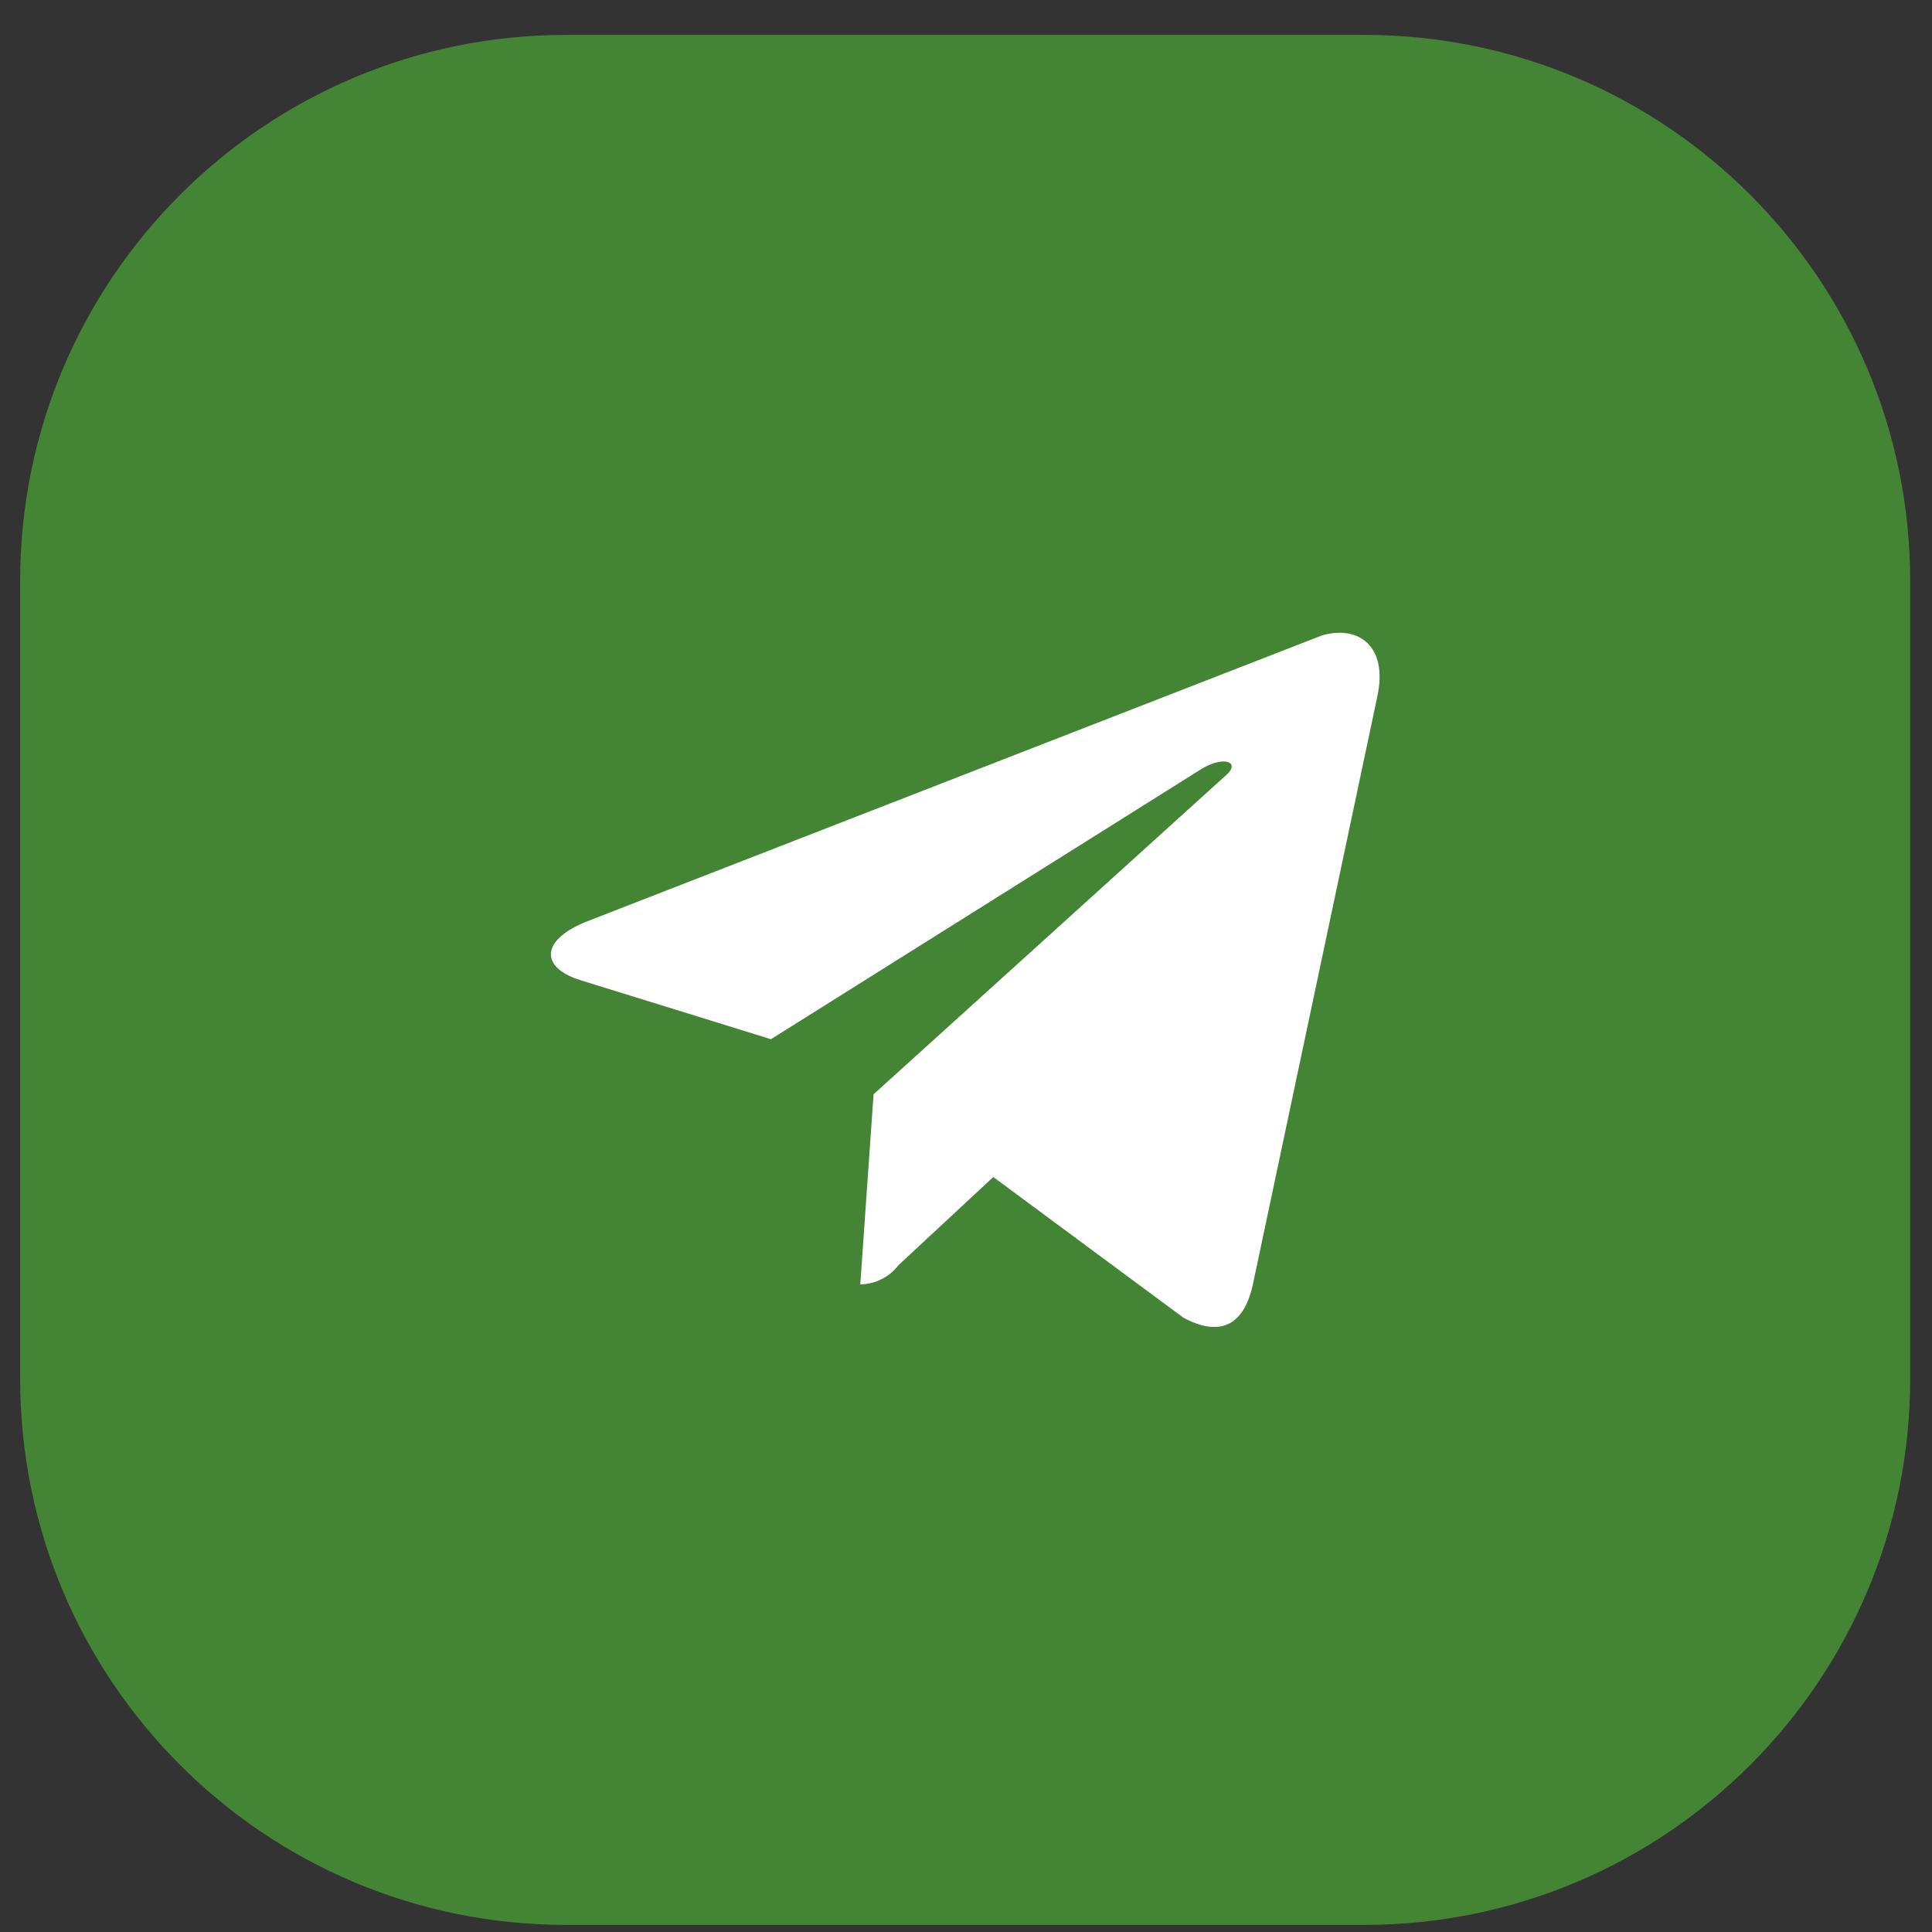<?xml version="1.0" encoding="UTF-8"?> <svg xmlns="http://www.w3.org/2000/svg" width="46" height="46" viewBox="0 0 46 46" fill="none"><rect x="0" y="0" width="46" height="46" fill="#333333" stroke="none"/><path d="M0.48 13.831C0.48 6.651 6.301 0.831 13.48 0.831H32.48C39.66 0.831 45.48 6.651 45.48 13.831V32.831C45.48 40.01 39.66 45.831 32.48 45.831H13.48C6.301 45.831 0.48 40.01 0.48 32.831V13.831Z" fill="#448535"></path><path d="M32.79 16.599L29.826 30.603C29.6 31.598 29.012 31.824 28.174 31.372L23.65 28.024L21.387 30.128C21.281 30.267 21.144 30.38 20.987 30.458C20.831 30.537 20.658 30.578 20.483 30.58L20.799 26.055L29.17 18.477C29.555 18.16 29.17 17.979 28.627 18.296L18.356 24.743L13.831 23.341C12.858 23.047 12.836 22.368 14.035 21.915L31.478 15.128C32.337 14.879 33.061 15.377 32.79 16.599Z" fill="white"></path></svg> 
